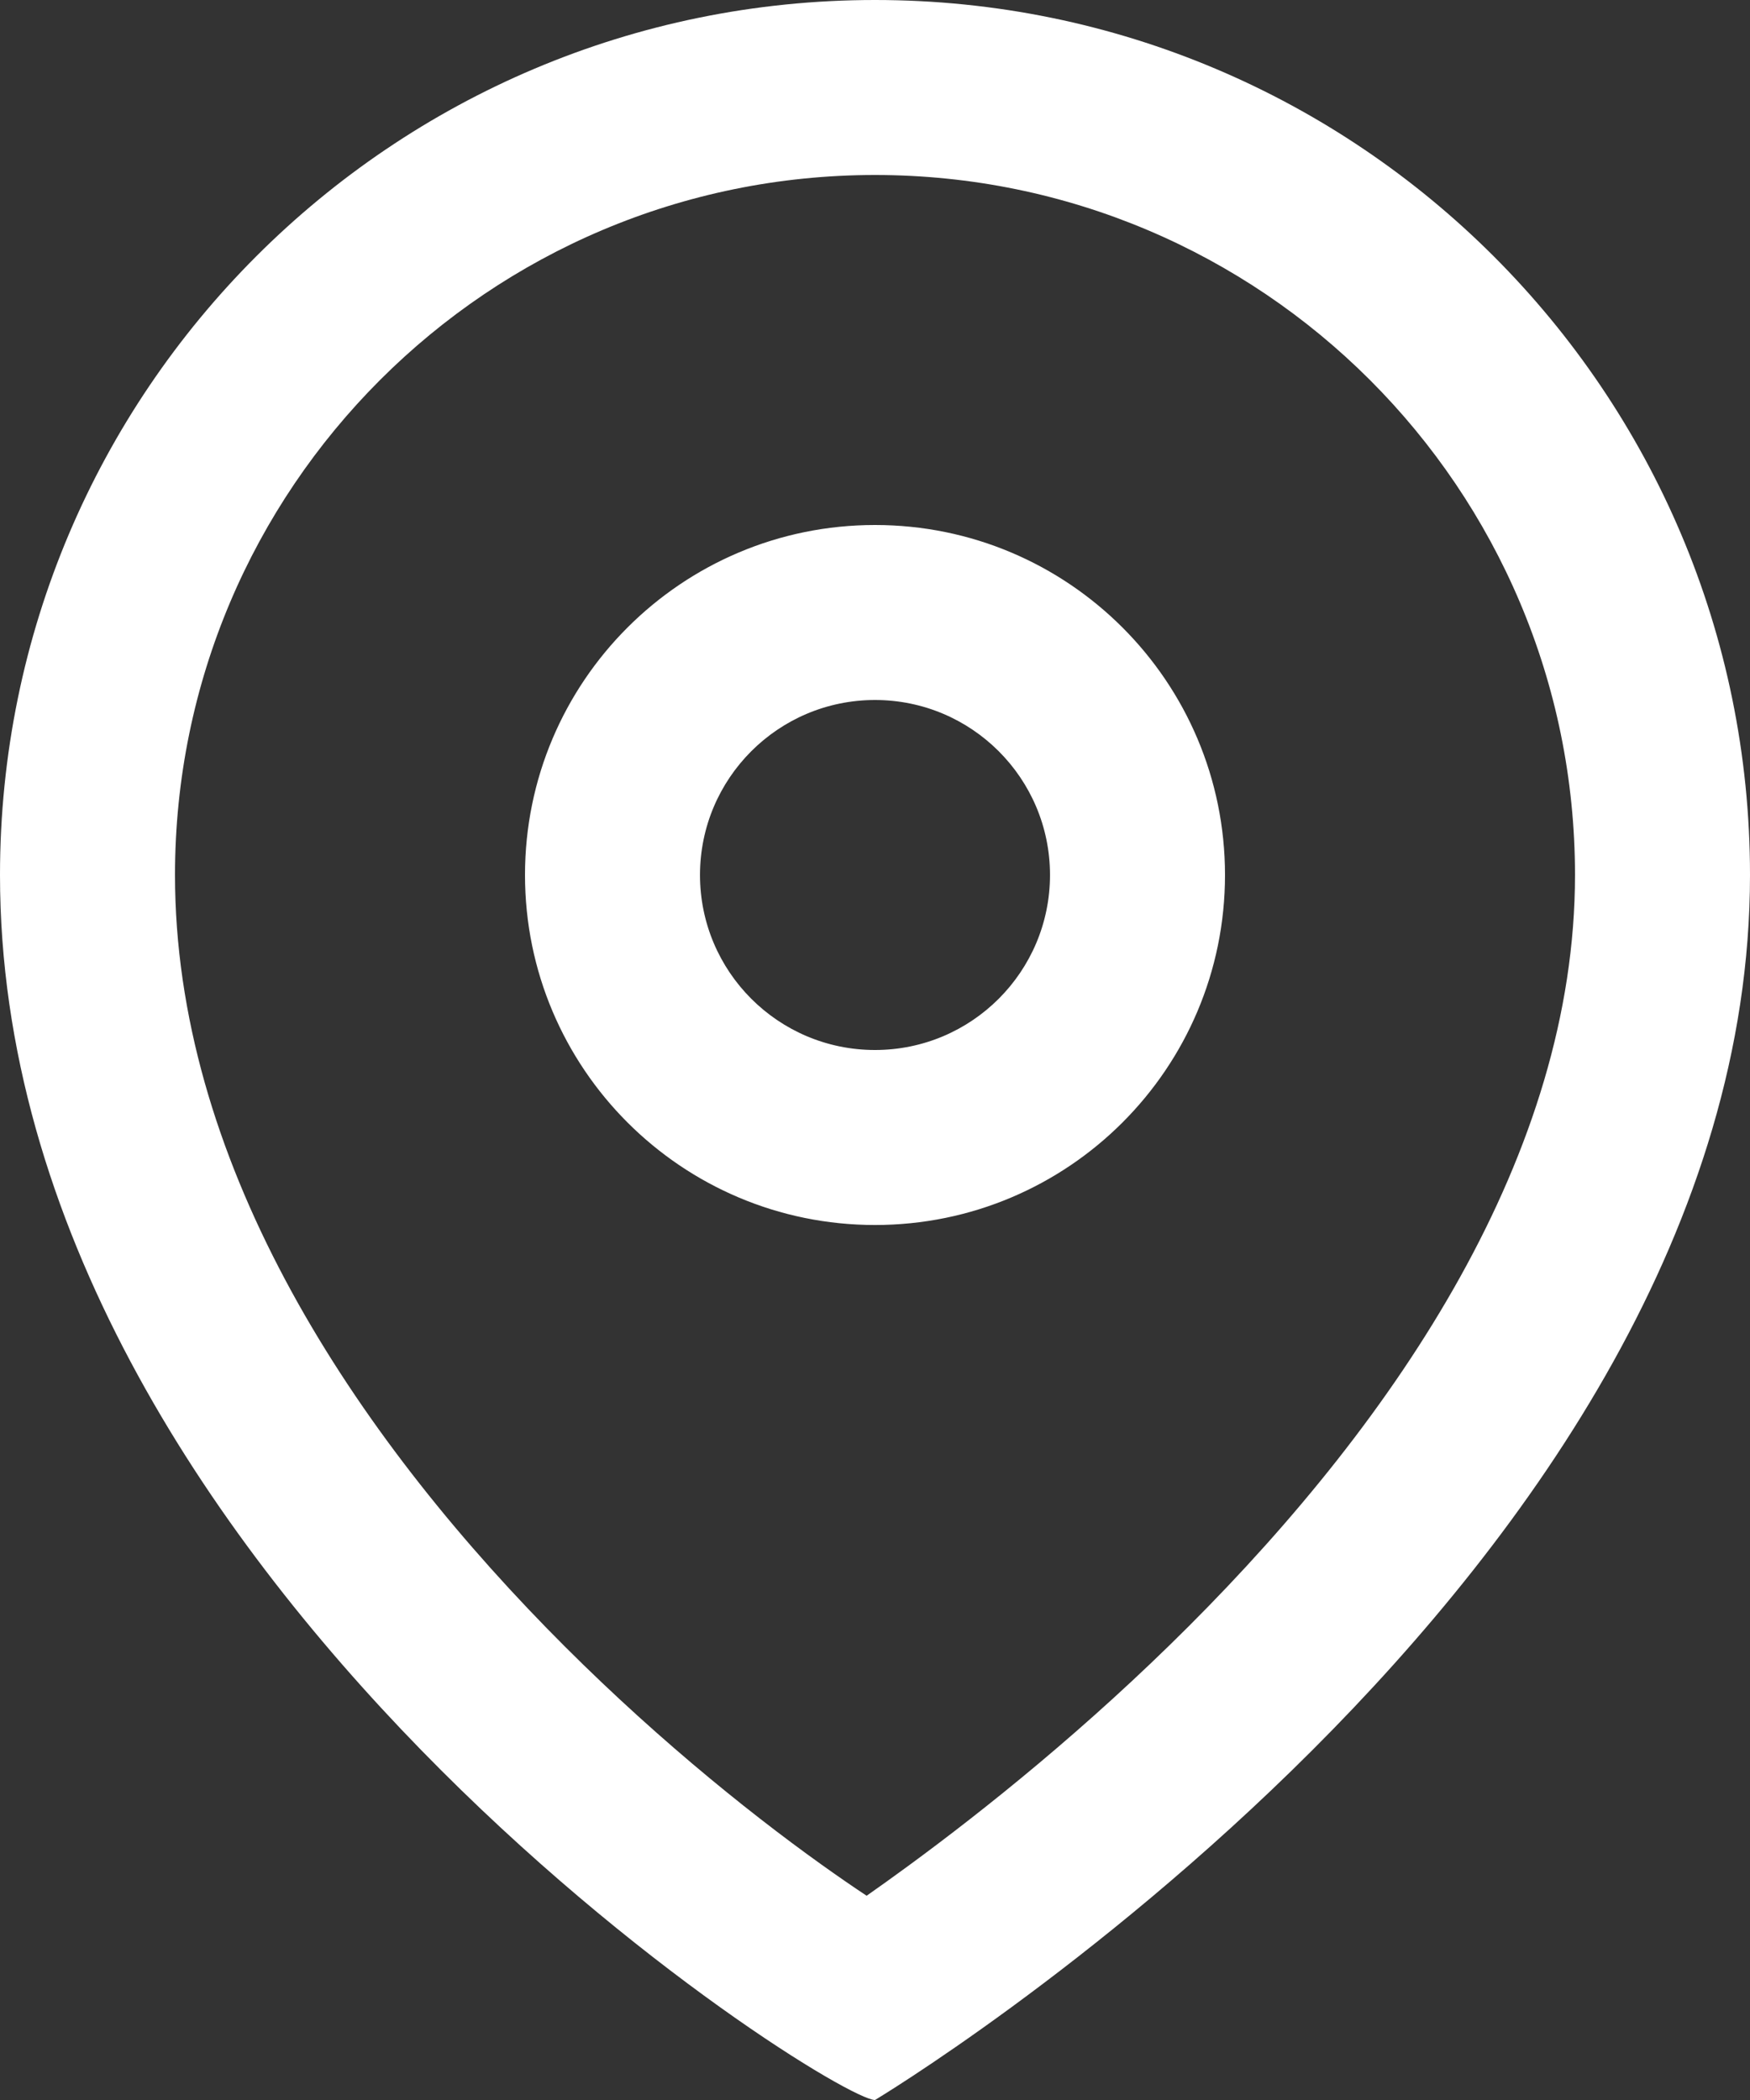<svg width="500" height="600" viewBox="0 0 500 600" fill="none" xmlns="http://www.w3.org/2000/svg">
<rect x="0" y="0" width="500" height="600" fill="#333333" stroke="none"/>
<path fill-rule="evenodd" clip-rule="evenodd" d="M259.493 533.117C255.223 536.25 251.243 539.093 247.607 541.643C243.727 539.07 239.423 536.11 234.757 532.773C212.753 517.03 184.217 493.92 156.113 465.097C98.467 405.973 50 330.503 50 250C50 139.543 139.543 50 250 50C360.457 50 450 139.543 450 250C450 329.64 399.397 404.893 339.643 464.643C310.653 493.637 281.48 516.997 259.493 533.117ZM500 250C500 450 250 600 250 600C237.5 600 0 450 0 250C0 111.929 111.929 0 250 0C388.07 0 500 111.929 500 250ZM300 250C300 277.613 277.613 300 250 300C222.387 300 200 277.613 200 250C200 222.386 222.387 200 250 200C277.613 200 300 222.386 300 250ZM350 250C350 305.23 305.23 350 250 350C194.77 350 150 305.23 150 250C150 194.772 194.77 150 250 150C305.23 150 350 194.772 350 250Z" fill="white"/>
</svg>

